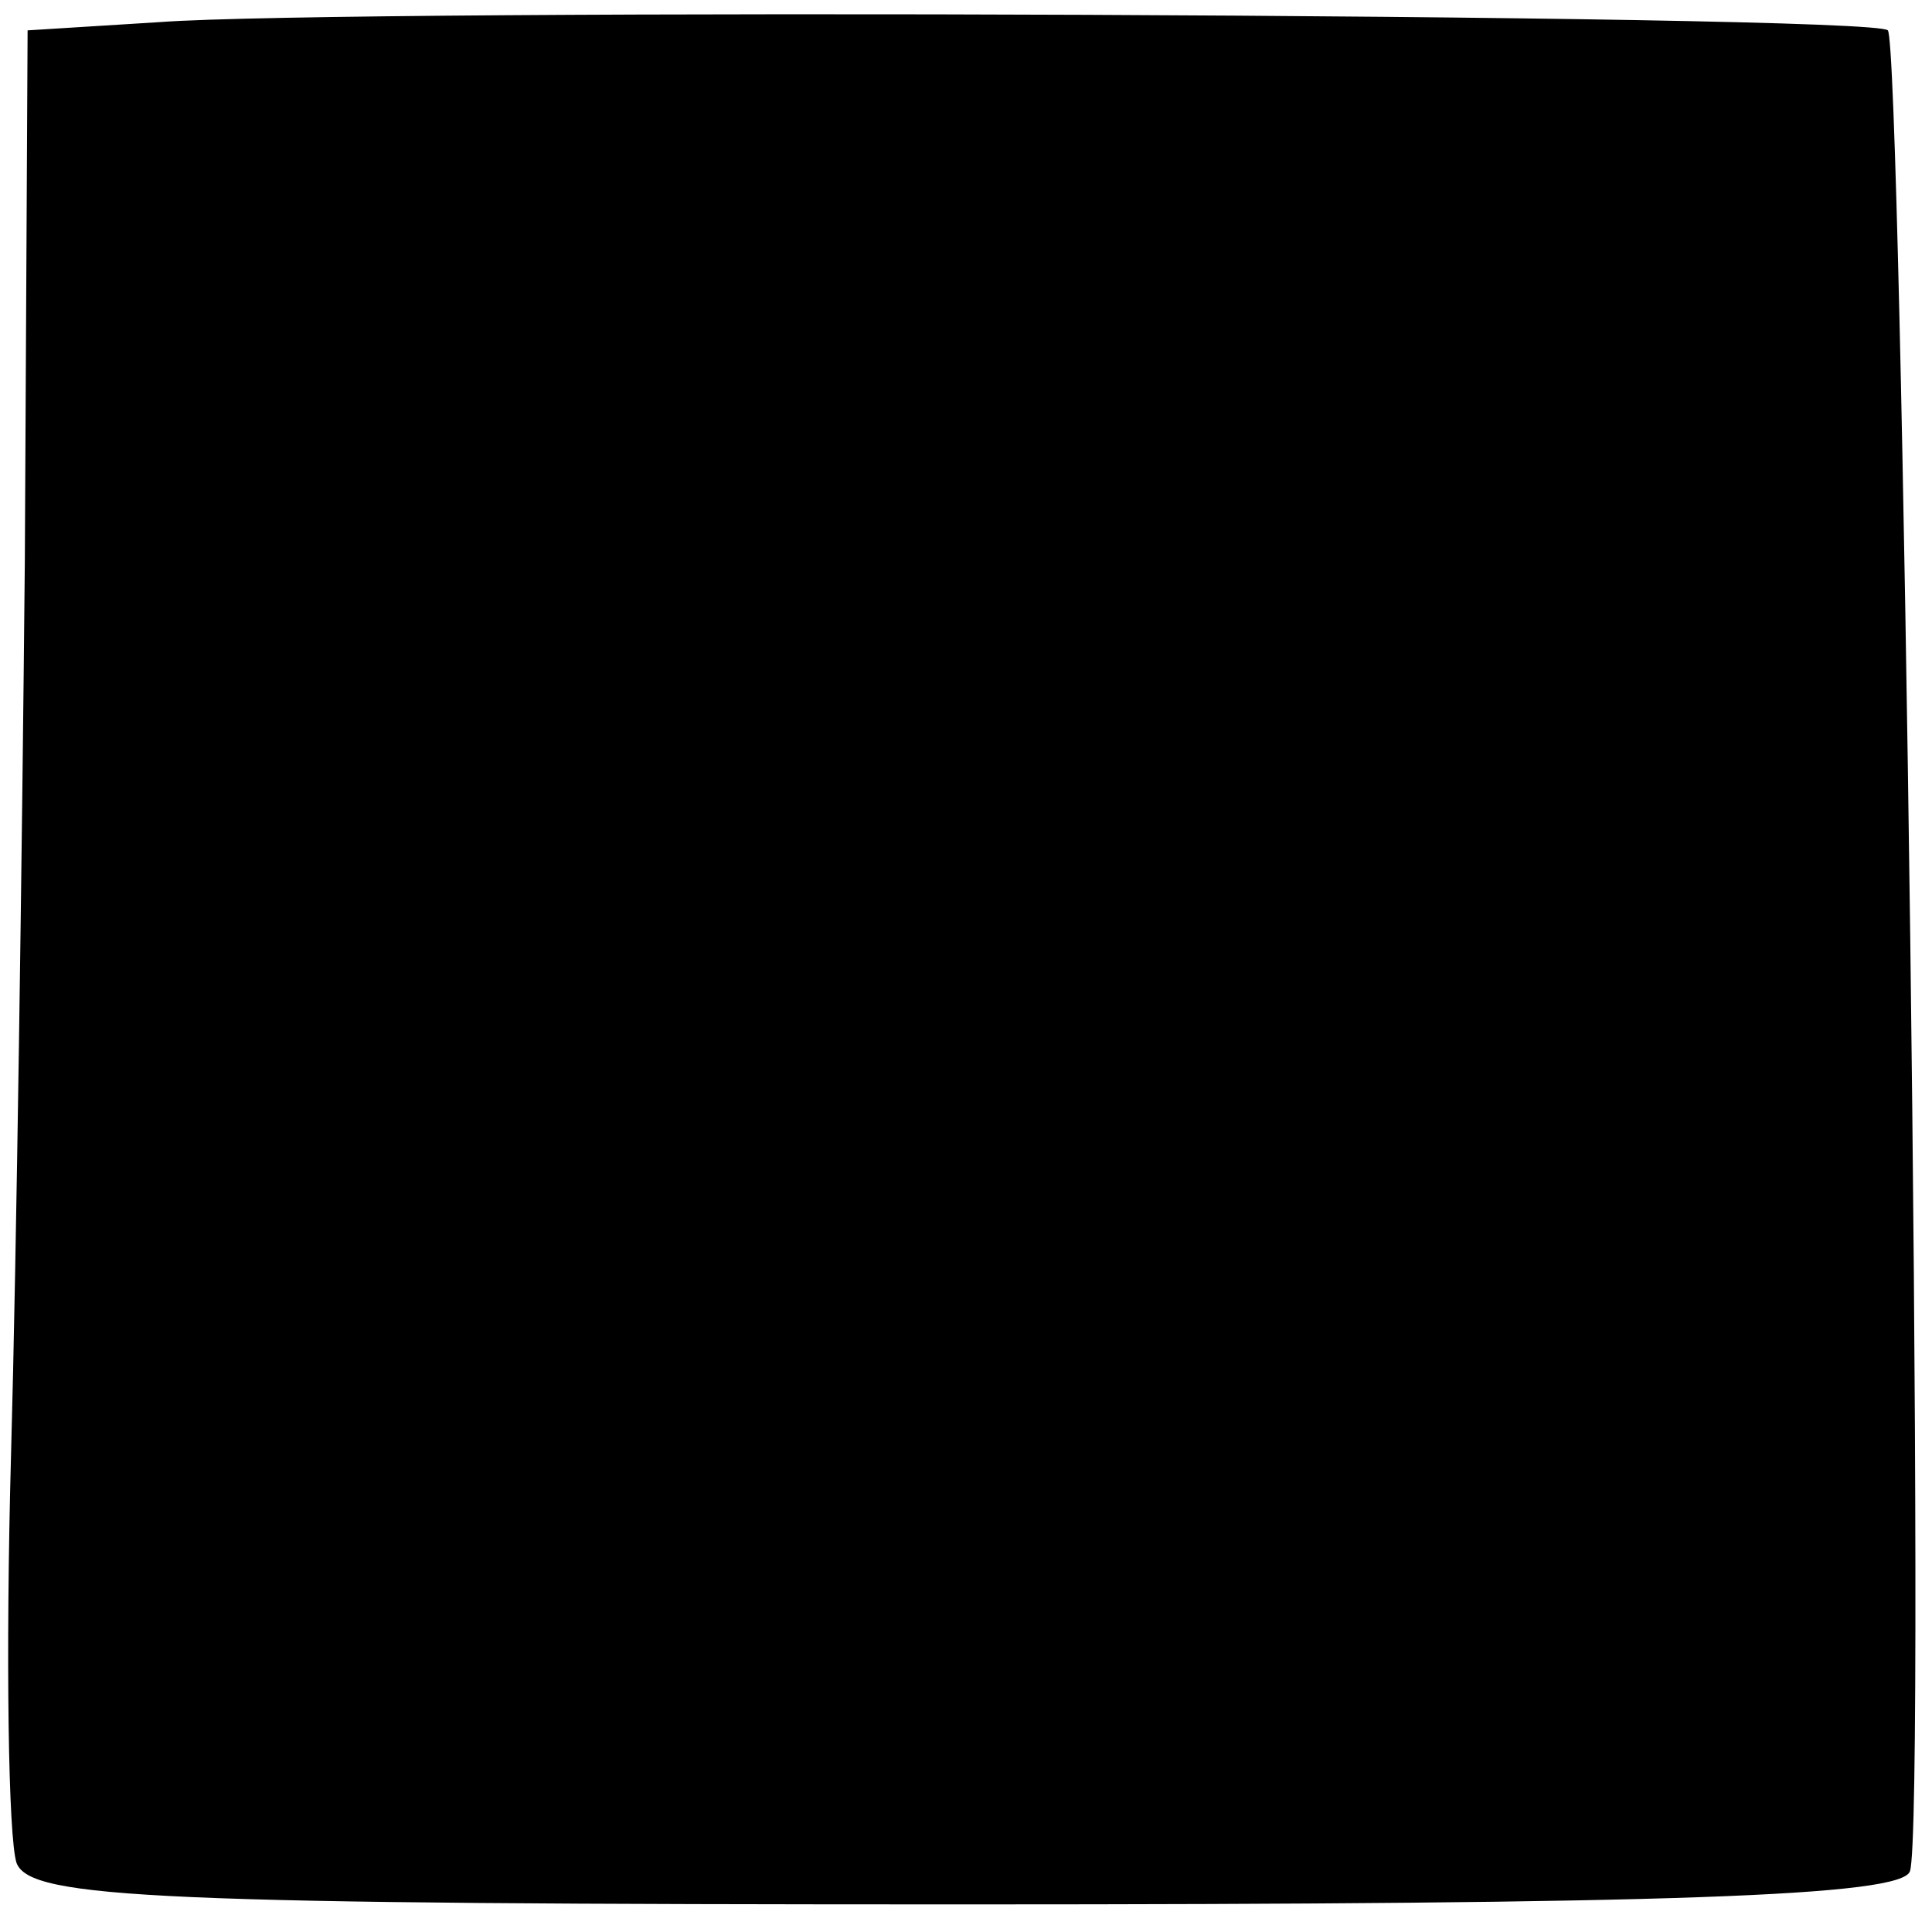 <?xml version="1.0" standalone="no"?>
<!DOCTYPE svg PUBLIC "-//W3C//DTD SVG 20010904//EN"
 "http://www.w3.org/TR/2001/REC-SVG-20010904/DTD/svg10.dtd">
<svg version="1.0" xmlns="http://www.w3.org/2000/svg"
 width="70pt" height="70pt" viewBox="0 0 70 70"
 preserveAspectRatio="xMidYMid meet">
<g transform="translate(0,70) scale(0.1,-0.1)"
fill="#000000" stroke="none">
<path d="M58 692 l-48 -3 -1 -192 c-1 -106 -3 -252 -5 -324 -2 -73 -1 -139 2
-148 5 -13 51 -15 344 -15 256 0 339 3 342 12 6 16 -3 662 -8 667 -5 6 -560 8
-626 3z"/>
</g>
</svg>
